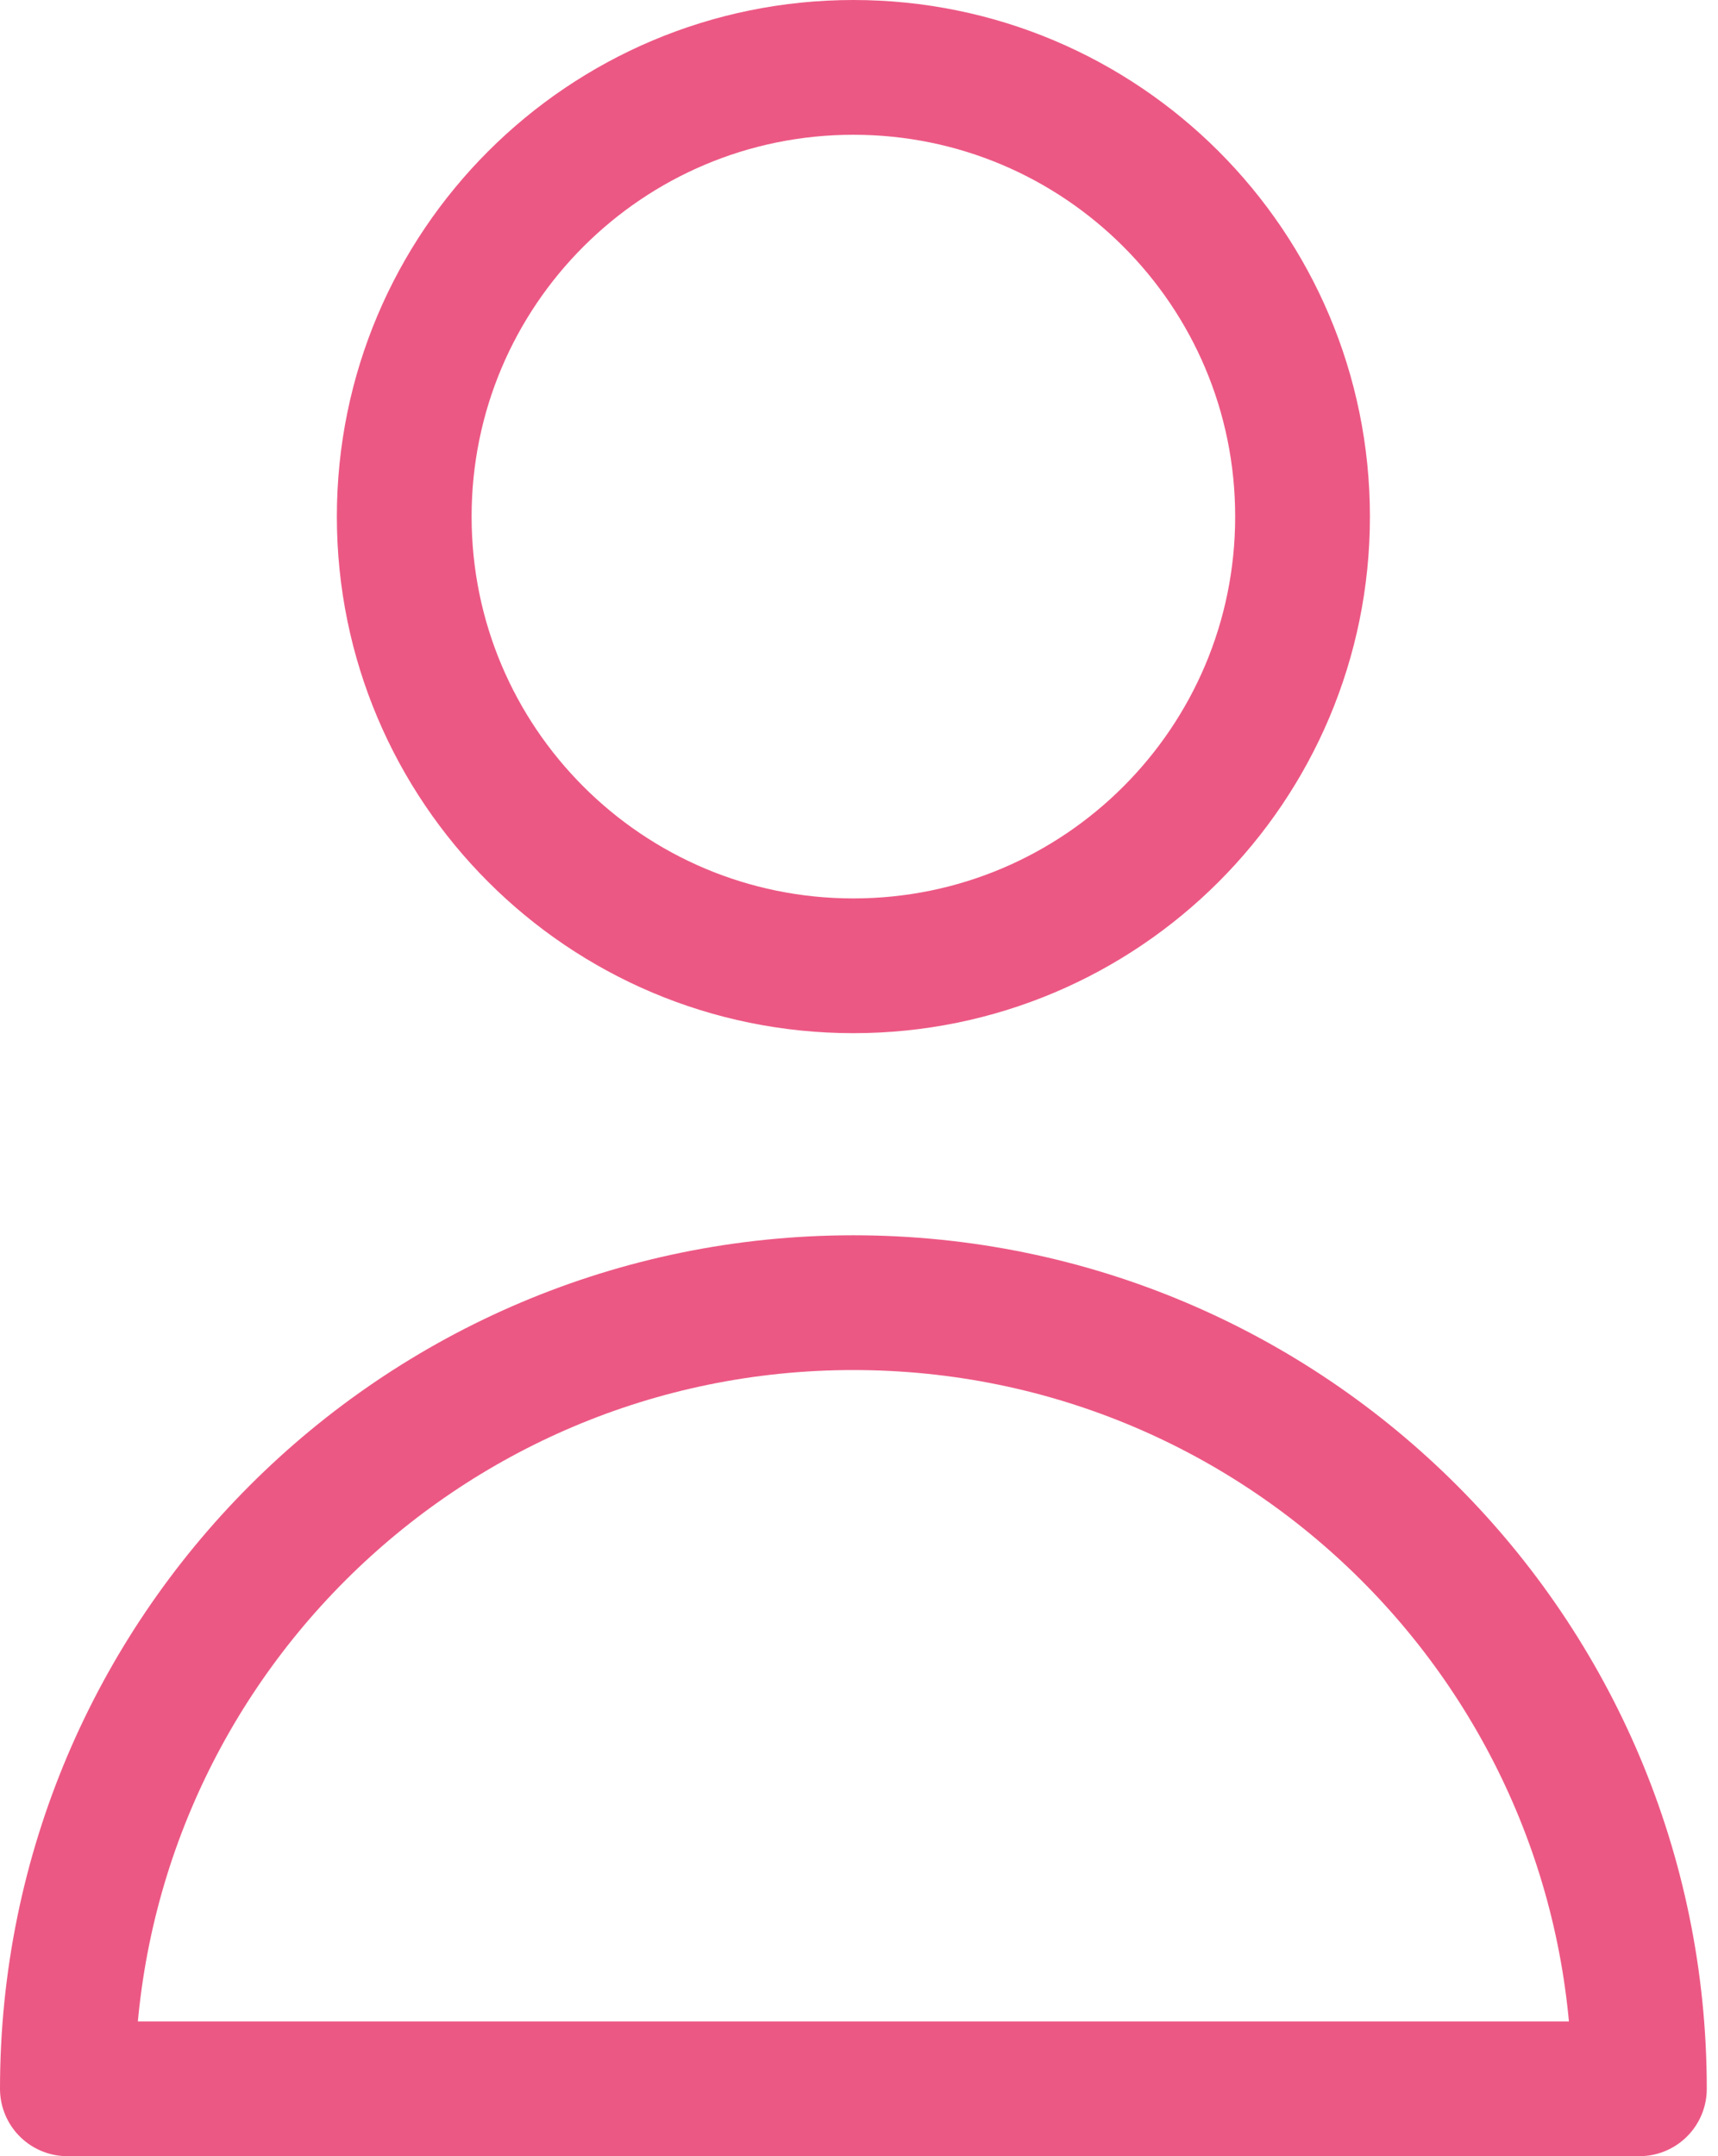 <svg width="51" height="64" viewBox="0 0 51 64" fill="none" xmlns="http://www.w3.org/2000/svg">
<path d="M38.667 15.333C38.667 22.697 32.697 28.667 25.333 28.667C17.97 28.667 12 22.697 12 15.333C12 7.97 17.97 2 25.333 2C32.697 2 38.667 7.97 38.667 15.333Z" stroke="#EC5884" stroke-width="4" stroke-linecap="round" stroke-linejoin="round"/>
<path d="M25.333 38.666C12.447 38.666 2 49.113 2 62H48.667C48.667 49.113 38.22 38.666 25.333 38.666Z" stroke="#EC5884" stroke-width="4" stroke-linecap="round" stroke-linejoin="round"/>
</svg>
